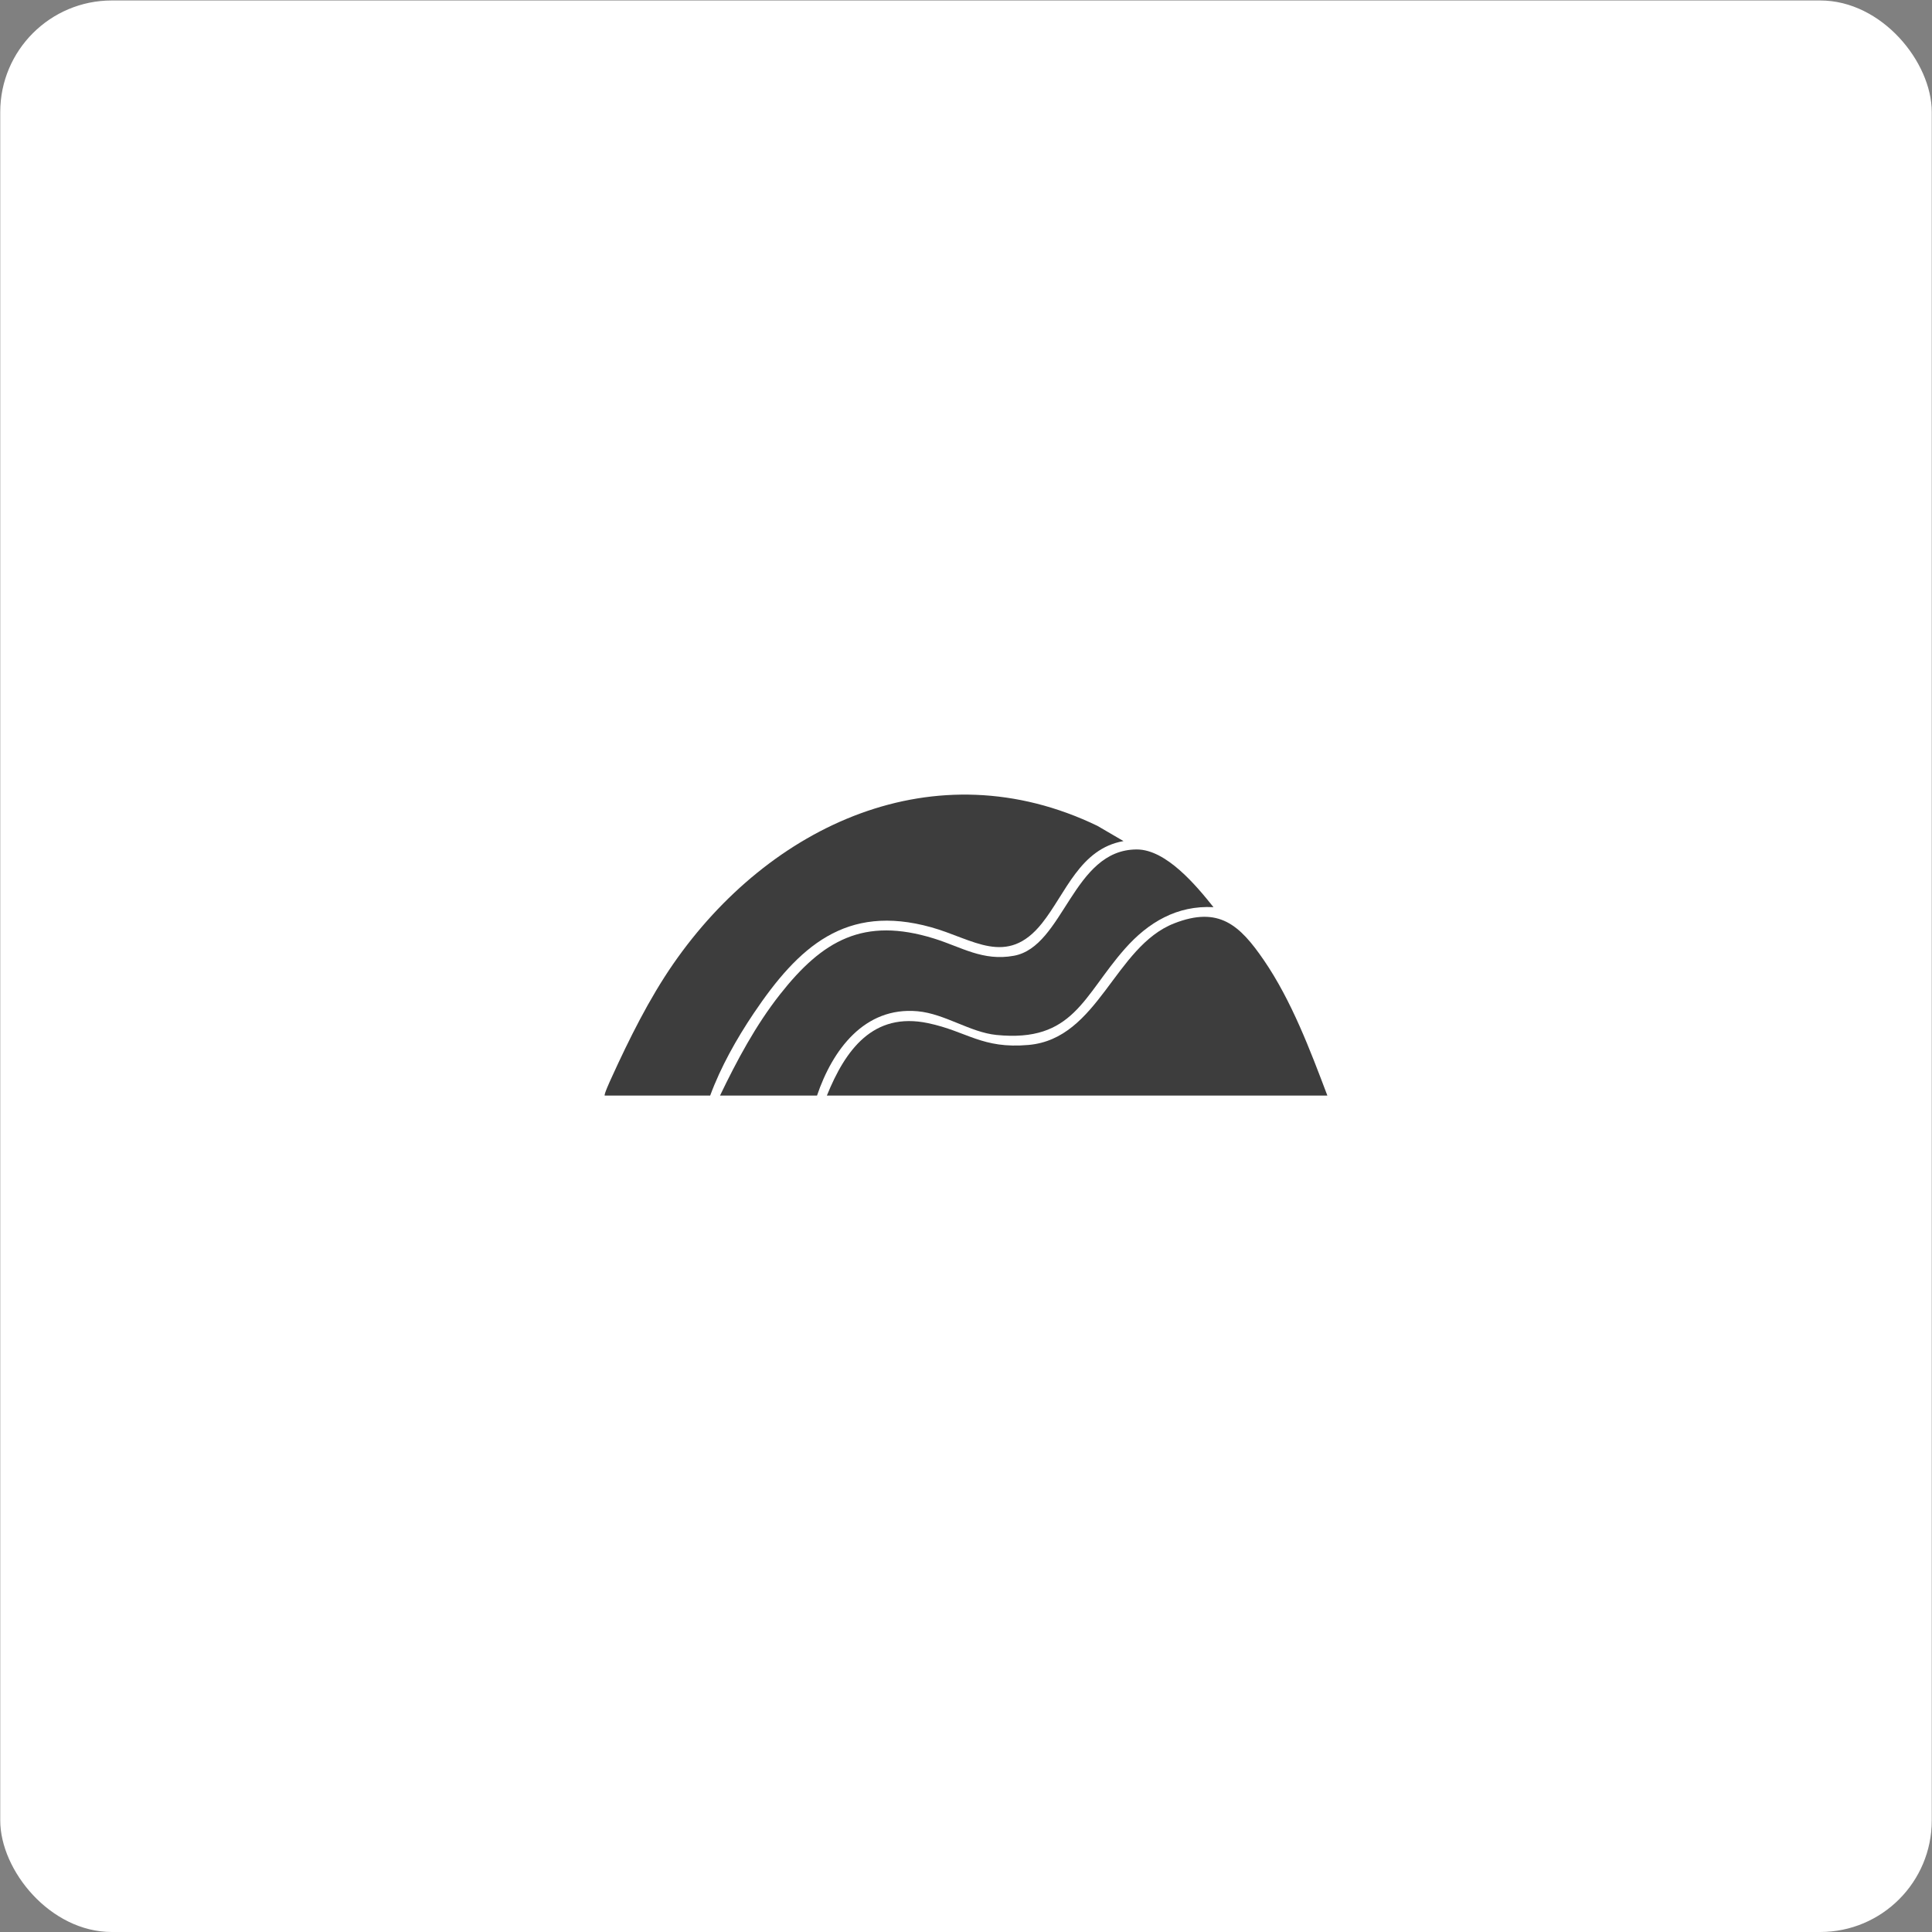 <?xml version="1.0" encoding="UTF-8"?>
<svg xmlns="http://www.w3.org/2000/svg" width="1080" height="1080" viewBox="0 0 1080 1080">
  <rect x="0" y="0" width="1080" height="1080" fill="#808080" stroke="none"/>
  <g id="a" data-name="bg">
    <rect x=".131" y=".261" width="1079.739" height="1079.739" rx="62.369" ry="62.369" fill="#fff"/>
  </g>
  <g id="b" data-name="miranti">
    <g>
      <path d="M338.049,612.434c-.559-.542,3.158-8.571,3.791-9.962,9.797-21.515,21.082-44.267,34.545-63.694,53.751-77.565,146.214-120.922,237.032-77.144l14.629,8.54c-24.459,4.318-32.202,29.165-45.593,45.97-19.624,24.626-38.442,8.743-61.902,2.204-47.799-13.324-74.231,10.959-99.216,48.089-9.512,14.136-18.442,30-24.342,45.998h-58.944Z" fill="#3d3d3d"/>
      <path d="M742.008,612.434h-279.785c10.305-25.403,25.753-46.977,56.594-40.483,21.87,4.605,30.118,14.497,56.172,12.178,39.179-3.488,48.01-54.901,81.369-67.955,24.991-9.78,36.666.906,50.14,20.564,15.455,22.549,25.87,50.213,35.511,75.696Z" fill="#3d3d3d"/>
      <path d="M402.494,612.434c9.493-19.712,19.929-39.263,33.483-56.504,23.818-30.297,46.793-43.518,86.142-31.291,15.356,4.772,27.282,12.808,44.668,9.634,27.982-5.108,32.772-59.461,68.729-59.422,16.477.018,33.341,20.36,42.833,32.263-20.364-1.108-36.474,8.48-49.492,23.213-23.402,26.486-28.806,52.527-71.836,48.218-14.764-1.479-28.924-11.892-44.119-13.253-29.821-2.669-47.614,21.826-56.18,47.142h-54.228Z" fill="#3d3d3d"/>
    </g>
  </g>
</svg>